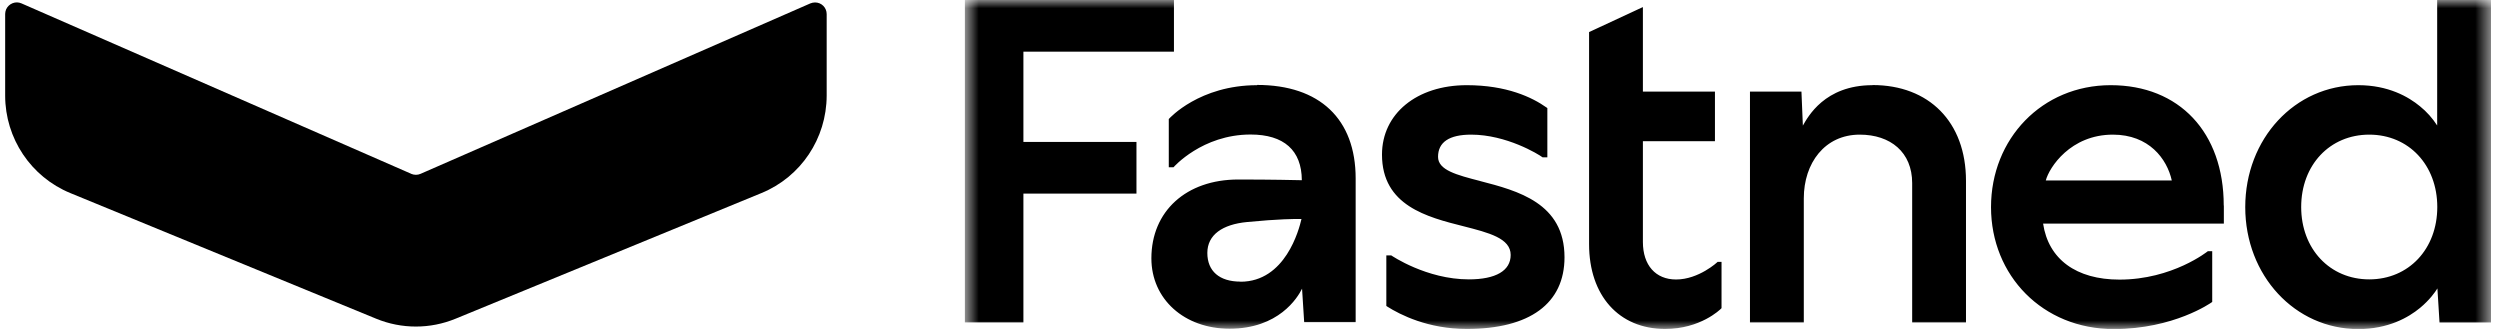 <svg width="152" height="20" viewBox="0 0 152 20" fill="none" xmlns="http://www.w3.org/2000/svg">
<mask id="mask0_3_94457" style="mask-type:luminance" maskUnits="userSpaceOnUse" x="58" y="0" width="94" height="21">
<path d="M151.453 0L58.664 0V20H151.453V0Z" fill="white"/>
</mask>
<g mask="url(#mask0_3_94457)">
<path d="M71.376 3.143V0L58.664 0V19.6H62.223V11.771H69.097V8.629H62.223V3.143H71.376ZM76.436 5.179C72.927 5.179 71.112 7.186 71.091 7.207L71.062 7.236V10.171H71.348C71.348 10.171 73.084 8.179 76.036 8.179C78.065 8.179 79.144 9.143 79.151 10.957C78.758 10.95 77.379 10.914 75.285 10.914C72.12 10.914 70.004 12.843 70.004 15.707C70.004 18.186 72.005 19.986 74.757 19.986C77.736 19.986 78.894 18.107 79.165 17.55L79.294 19.586H82.424V10.85C82.424 7.236 80.237 5.164 76.429 5.164L76.436 5.179ZM75.421 17.122C74.142 17.122 73.406 16.486 73.406 15.379C73.406 14.271 74.335 13.643 75.814 13.5C77.722 13.314 78.772 13.307 79.13 13.314C78.98 13.964 78.151 17.129 75.421 17.129V17.122ZM104.426 15.929C104.426 15.929 103.29 16.993 101.904 16.993C100.66 16.993 99.888 16.122 99.888 14.714V8.586H104.269V5.571H99.888V0.429L96.616 1.95V14.843C96.616 17.972 98.431 20 101.239 20C103.383 20 104.583 18.822 104.633 18.772L104.669 18.736V15.922H104.426V15.929ZM113.844 5.179C110.929 5.179 109.914 7.121 109.614 7.636L109.528 5.571H106.398V19.6H109.671V12.057C109.671 9.922 110.943 8.186 113.072 8.186C114.945 8.186 116.26 9.257 116.26 11.129V19.6H119.532V10.993C119.532 7.407 117.274 5.171 113.851 5.171L113.844 5.179ZM135.203 12.493C135.203 8.05 132.502 5.179 128.329 5.179C124.156 5.179 121.054 8.436 121.054 12.593C121.054 16.75 124.191 20.007 128.515 20.007C132.173 20.007 134.431 18.407 134.453 18.393L134.503 18.357V15.272H134.238C134.238 15.272 132.095 17 128.865 17C126.228 17 124.542 15.757 124.22 13.593H135.21V12.5L135.203 12.493ZM132.038 10.972H124.384C124.592 10.179 125.885 8.186 128.465 8.186C130.658 8.186 131.752 9.657 132.045 10.972H132.038ZM148.18 0V7.629C147.894 7.186 147.544 6.793 147.137 6.464C146.429 5.879 145.2 5.179 143.385 5.179C139.526 5.179 136.511 8.436 136.511 12.593C136.511 16.75 139.534 20.007 143.385 20.007C145.2 20.007 146.429 19.307 147.137 18.722C147.723 18.236 148.059 17.757 148.194 17.536L148.323 19.607H151.453V0L148.18 0ZM144.05 16.986C141.656 16.986 139.912 15.136 139.912 12.586C139.912 10.036 141.649 8.186 144.05 8.186C146.451 8.186 148.187 10.036 148.187 12.586C148.187 15.136 146.451 16.986 144.05 16.986ZM89.999 11.007C88.562 10.636 87.433 10.343 87.433 9.536C87.433 8.643 88.112 8.186 89.448 8.186C91.585 8.186 93.536 9.372 93.786 9.564H94.079V6.571L94.029 6.536C93.15 5.914 91.606 5.179 89.177 5.179C86.14 5.179 84.025 6.914 84.025 9.4C84.025 12.507 86.776 13.2 88.984 13.757C90.52 14.15 91.849 14.486 91.849 15.5C91.849 16.457 90.949 16.986 89.305 16.986C86.726 16.986 84.611 15.543 84.589 15.529H84.289V18.6L84.339 18.636C85.139 19.143 86.833 20 89.177 20C93.014 20 95.122 18.45 95.122 15.643C95.122 12.343 92.278 11.6 89.991 11.007H89.999Z" fill="black"/>
</g>
<path d="M25.007 10.569L1.306 0.206C0.949 0.048 0.535 0.213 0.371 0.572C0.336 0.658 0.314 0.758 0.314 0.851L0.314 5.817C0.314 8.412 1.883 10.755 4.272 11.737L22.868 19.376C24.415 20.014 26.155 20.014 27.702 19.376L46.298 11.737C48.694 10.755 50.255 8.419 50.262 5.817V0.858C50.262 0.464 49.949 0.149 49.556 0.149C49.457 0.149 49.364 0.17 49.271 0.206L25.57 10.569C25.392 10.648 25.185 10.648 25 10.569H25.007Z" fill="black"/>
</svg>
